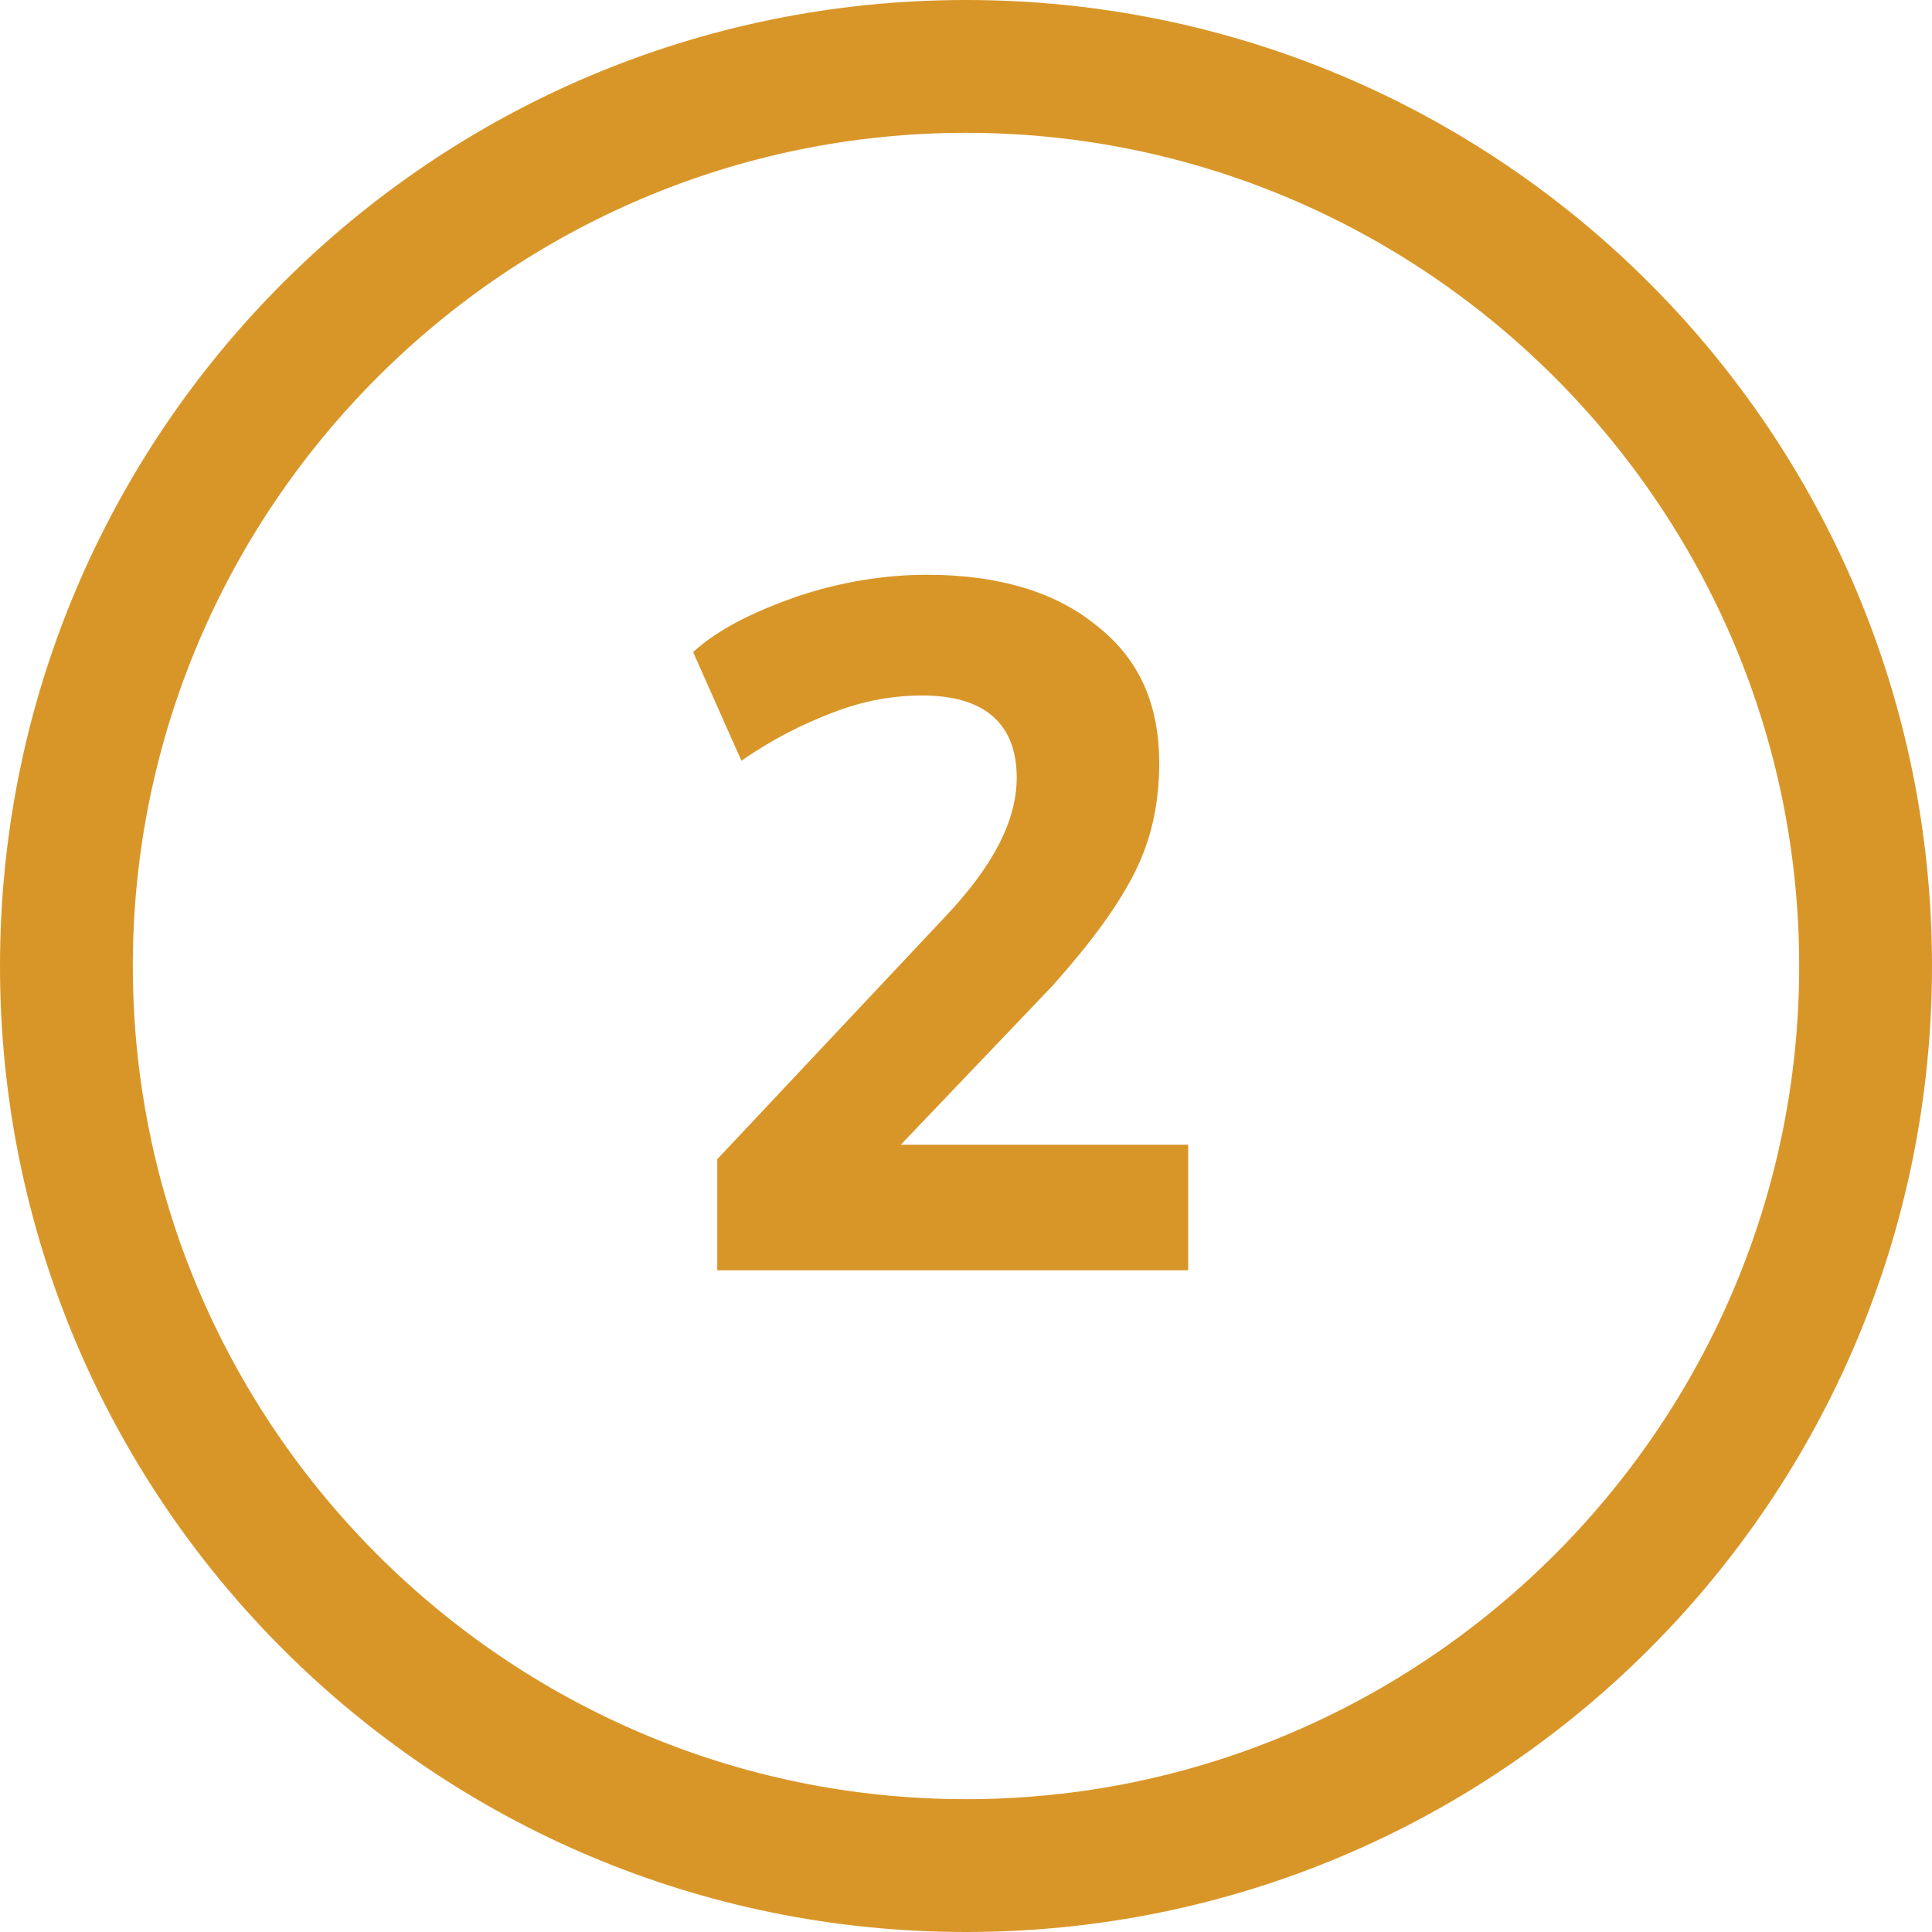 <?xml version="1.0" encoding="UTF-8"?> <!-- Generator: Adobe Illustrator 24.1.2, SVG Export Plug-In . SVG Version: 6.00 Build 0) --> <svg xmlns="http://www.w3.org/2000/svg" xmlns:xlink="http://www.w3.org/1999/xlink" version="1.1" id="Layer_1" x="0px" y="0px" viewBox="0 0 80 80" style="enable-background:new 0 0 80 80;" xml:space="preserve"> <style type="text/css"> .st0{fill:#D99628;} </style> <g> <path class="st0" d="M40,80c22.1,0,40-17.9,40-40C80,17.9,62.1,0,40,0S0,17.9,0,40C0,62.1,17.9,80,40,80z M40,5.5 C59,5.5,74.5,21,74.5,40C74.5,59,59,74.5,40,74.5C21,74.5,5.5,59,5.5,40C5.5,21,21,5.5,40,5.5z"></path> </g> <g> <path class="st0" d="M49.2,47.6v5H29.7V48l9.4-10c2-2.1,3-4,3-5.8c0-2.2-1.3-3.4-3.9-3.4c-1.2,0-2.4,0.2-3.7,0.7 c-1.3,0.5-2.5,1.1-3.8,2l-2-4.5c1.1-1,2.6-1.7,4.3-2.3c1.8-0.6,3.6-0.9,5.4-0.9c2.9,0,5.3,0.7,7,2.1c1.8,1.4,2.6,3.3,2.6,5.7 c0,1.6-0.3,3.1-1,4.5c-0.7,1.4-1.8,2.9-3.4,4.7l-6.3,6.6H49.2z"></path> </g> </svg> 